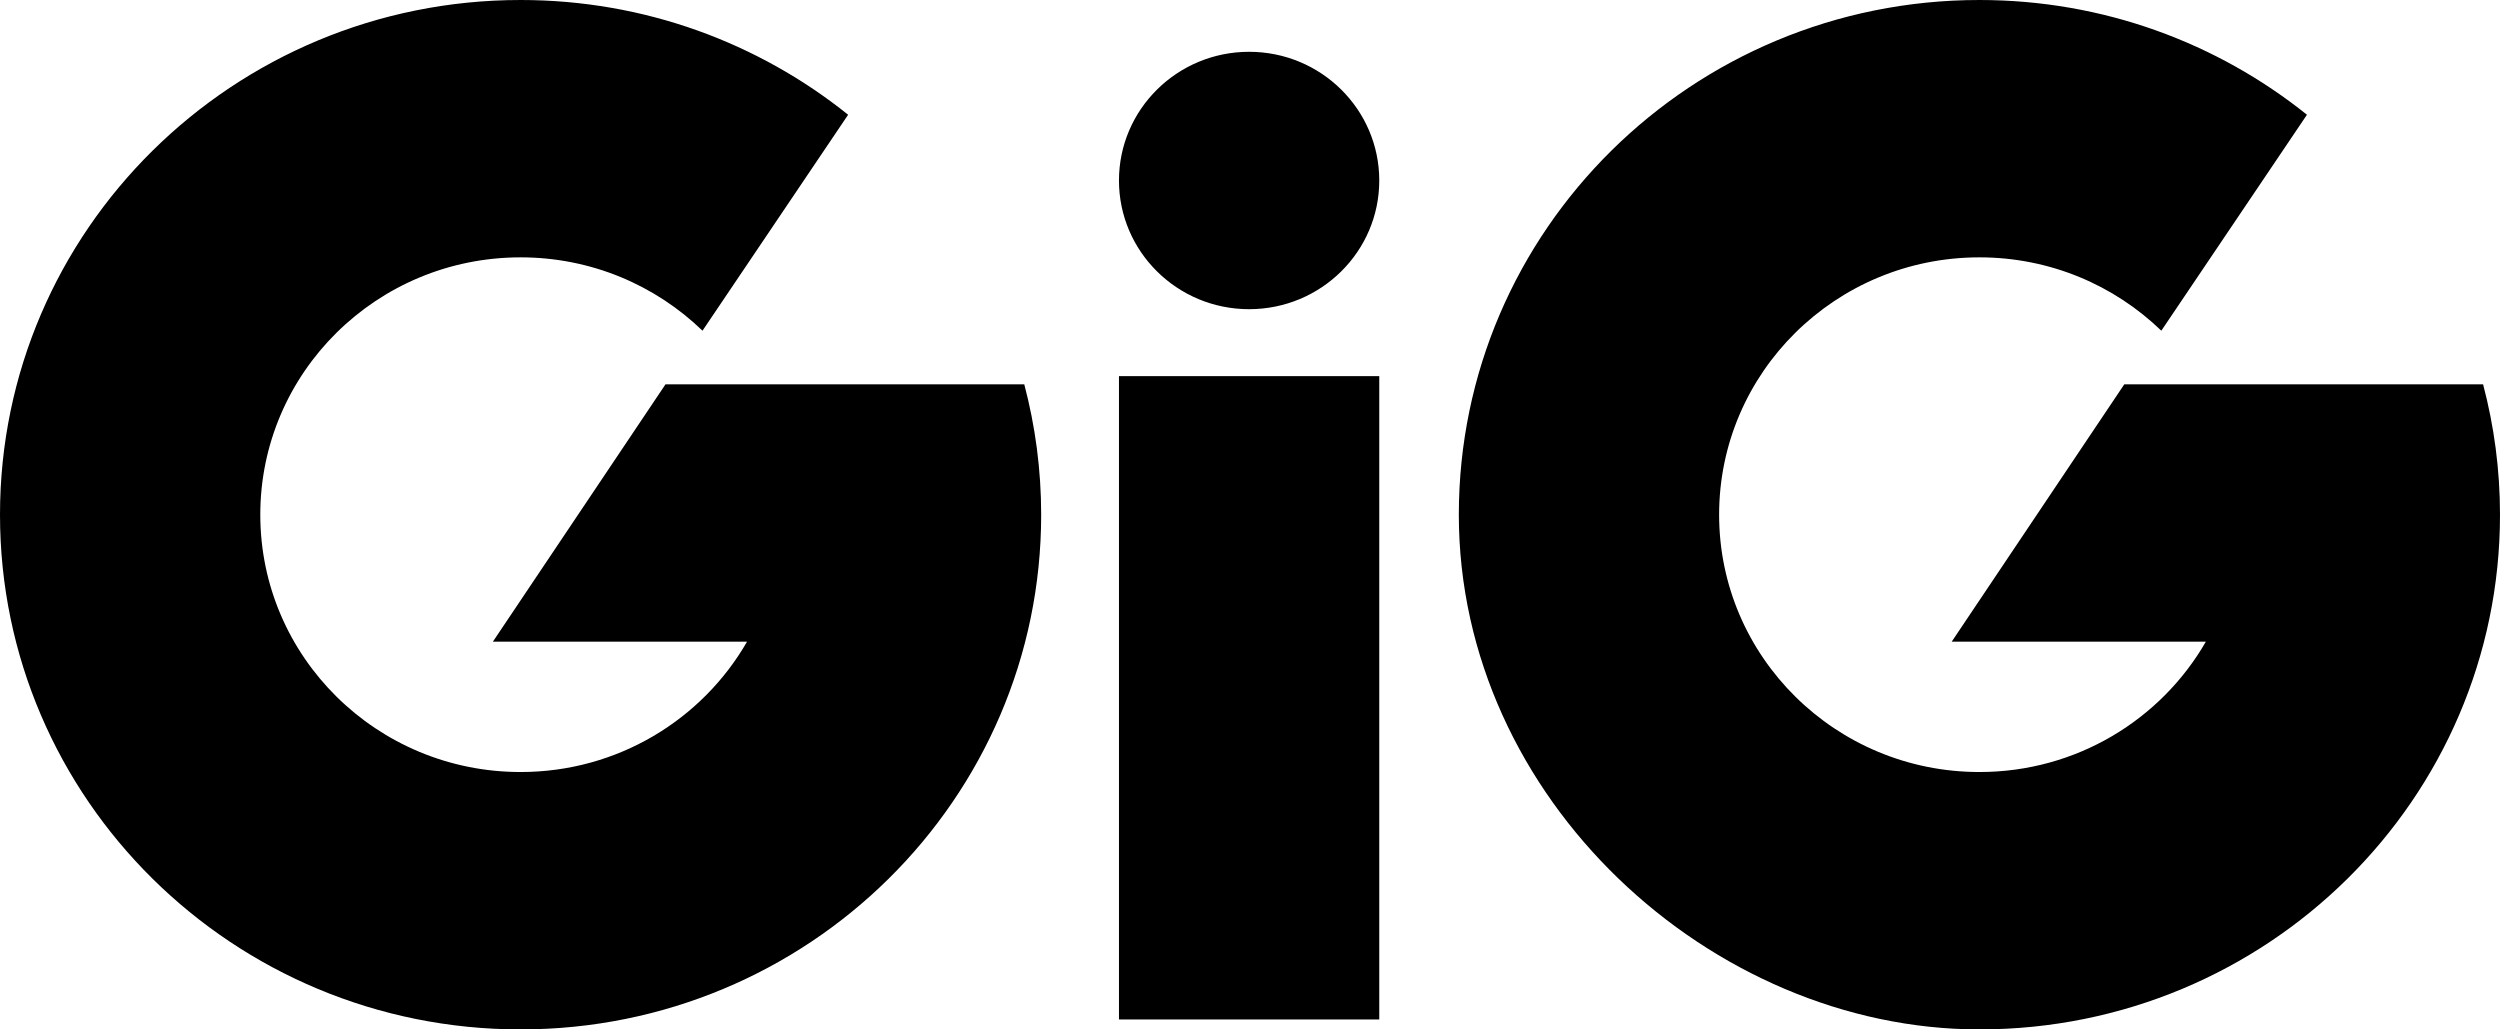 <?xml version="1.0" encoding="UTF-8"?> <svg xmlns="http://www.w3.org/2000/svg" xmlns:xlink="http://www.w3.org/1999/xlink" width="68px" height="28px"><defs><filter id="Filter_0"><feFlood flood-color="rgb(191, 187, 190)" flood-opacity="1" result="floodOut"></feFlood><feComposite operator="atop" in="floodOut" in2="SourceGraphic" result="compOut"></feComposite><feBlend mode="normal" in="compOut" in2="SourceGraphic"></feBlend></filter></defs><g filter="url(#Filter_0)"><path fill-rule="evenodd" fill="rgb(0, 0, 0)" d="M30.436,27.730 L37.516,27.730 L37.516,10.231 L30.436,10.231 L30.436,27.730 ZM67.539,10.449 L67.528,10.458 L67.529,10.453 L57.781,10.453 L53.086,17.454 L59.999,17.454 C58.781,19.571 56.480,20.999 53.840,20.999 C49.930,20.999 46.760,17.866 46.760,14.000 C46.760,10.134 49.930,7.000 53.840,7.000 C55.766,7.000 57.511,7.761 58.788,8.995 L62.749,3.121 C60.315,1.170 57.216,-0.000 53.840,-0.000 C46.019,-0.000 39.680,6.268 39.680,14.000 C39.680,21.732 46.544,28.000 53.840,28.000 C61.660,28.000 68.000,21.732 68.000,14.000 C68.000,12.773 67.839,11.584 67.539,10.449 ZM27.848,10.458 L27.849,10.453 L18.102,10.453 L13.406,17.454 L20.319,17.454 C19.102,19.571 16.800,20.999 14.160,20.999 C10.250,20.999 7.080,17.866 7.080,14.000 C7.080,10.134 10.250,7.000 14.160,7.000 C16.086,7.000 17.832,7.761 19.108,8.995 L23.069,3.121 C20.636,1.170 17.537,-0.000 14.160,-0.000 C6.340,-0.000 0.000,6.268 0.000,14.000 C0.000,21.732 6.340,28.000 14.160,28.000 C21.980,28.000 28.320,21.732 28.320,14.000 C28.320,12.773 28.159,11.584 27.859,10.449 L27.848,10.458 ZM33.976,1.409 C32.021,1.409 30.436,2.977 30.436,4.910 C30.436,6.842 32.021,8.410 33.976,8.410 C35.931,8.410 37.516,6.842 37.516,4.910 C37.516,2.977 35.931,1.409 33.976,1.409 Z"></path></g></svg> 
